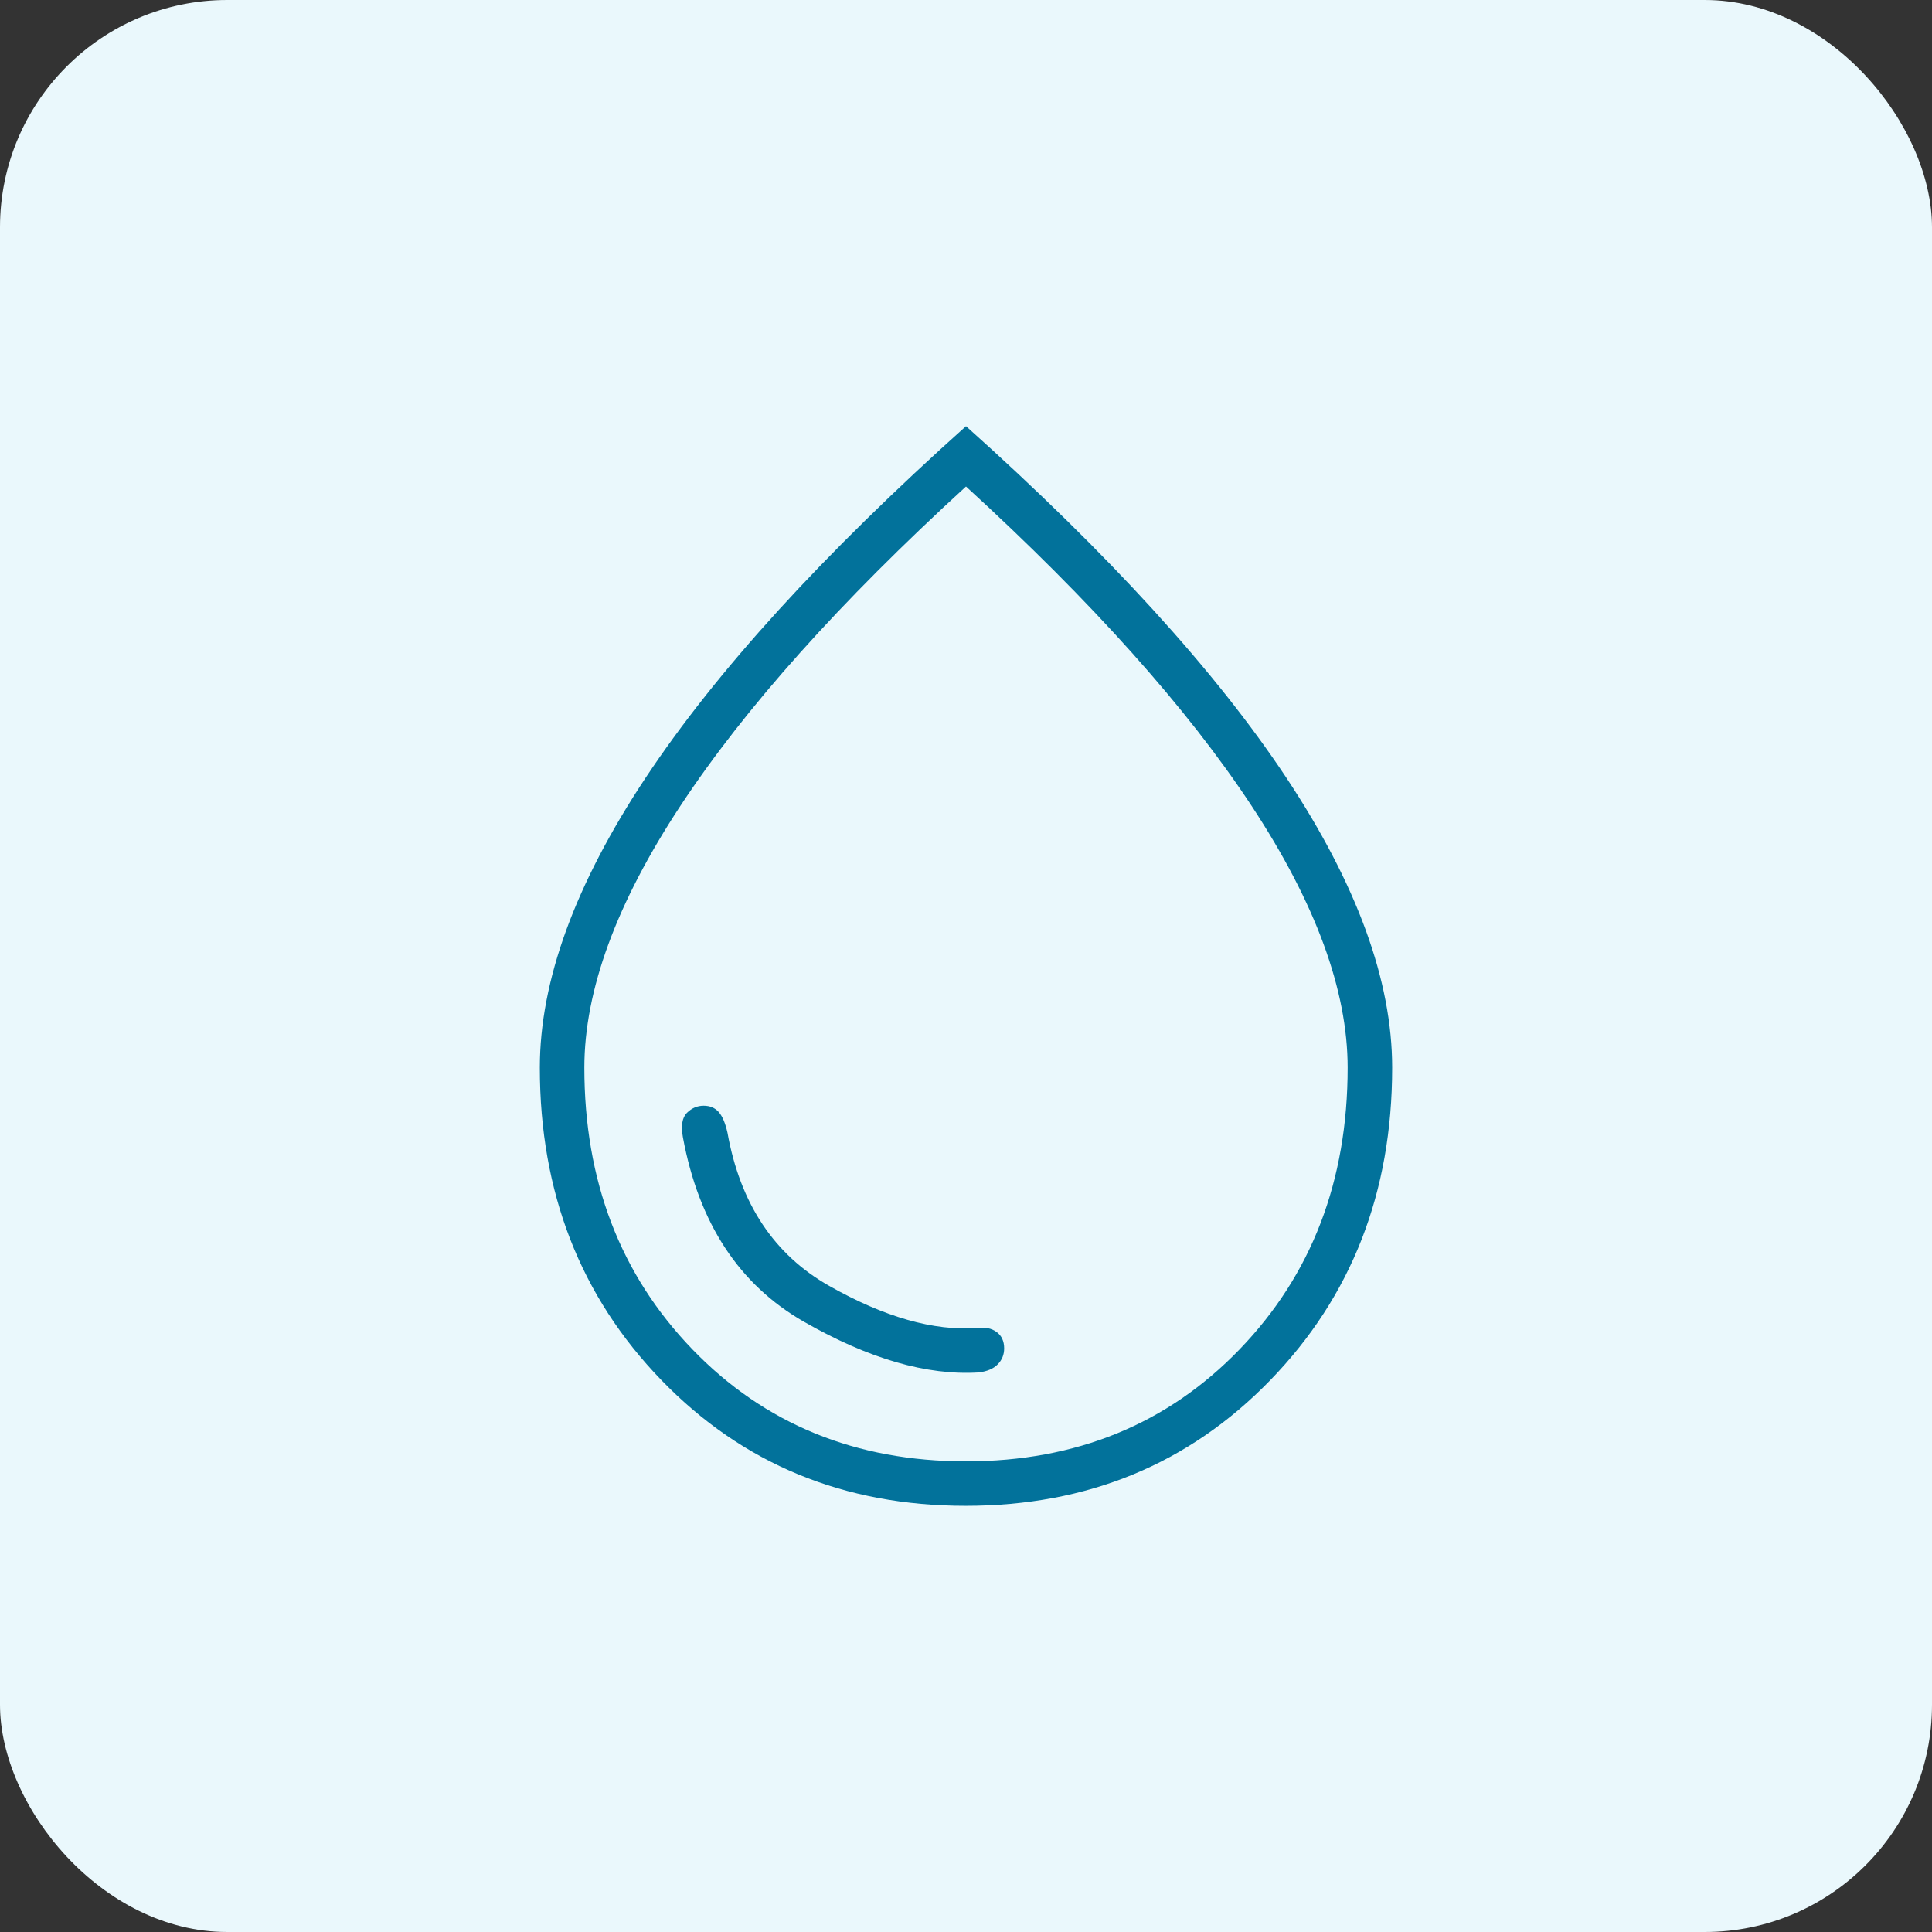 <svg width="68" height="68" viewBox="0 0 68 68" fill="none" xmlns="http://www.w3.org/2000/svg">
<rect x="0" y="0" width="68" height="68" fill="#333333" stroke="none"/>
<rect width="68" height="68" rx="8" fill="#EAF8FC"></rect>
<mask id="mask0_8355_5510" style="mask-type:alpha" maskUnits="userSpaceOnUse" x="0" y="0" width="68" height="68">
<rect width="68" height="68" fill="#D9D9D9"></rect>
</mask>
<g mask="url(#mask0_8355_5510)">
<path d="M34.448 48.306C34.746 48.269 34.97 48.173 35.119 48.018C35.269 47.864 35.343 47.677 35.343 47.459C35.343 47.204 35.254 47.011 35.076 46.881C34.897 46.751 34.669 46.704 34.392 46.741C32.862 46.853 31.127 46.359 29.187 45.26C27.246 44.161 26.052 42.364 25.605 39.868C25.53 39.532 25.427 39.29 25.297 39.141C25.166 38.992 24.989 38.918 24.765 38.918C24.541 38.918 24.345 39.002 24.177 39.169C24.009 39.337 23.963 39.626 24.037 40.035C24.597 43.053 26.015 45.214 28.291 46.518C30.567 47.822 32.619 48.418 34.448 48.306ZM33.99 53C29.706 53 26.136 51.527 23.282 48.58C20.427 45.633 19 41.965 19 37.577C19 34.522 20.241 31.122 22.722 27.378C25.203 23.634 28.963 19.508 34 15C39.037 19.508 42.797 23.634 45.278 27.378C47.759 31.122 49 34.522 49 37.577C49 41.965 47.569 45.633 44.708 48.58C41.847 51.527 38.274 53 33.99 53ZM34 51.435C37.881 51.435 41.09 50.122 43.627 47.496C46.164 44.869 47.433 41.563 47.433 37.577C47.433 34.857 46.304 31.783 44.047 28.356C41.789 24.928 38.44 21.184 34 17.123C29.56 21.184 26.211 24.928 23.953 28.356C21.696 31.783 20.567 34.857 20.567 37.577C20.567 41.563 21.836 44.869 24.373 47.496C26.91 50.122 30.119 51.435 34 51.435Z" fill="#02729B"></path>
</g>
</svg>
